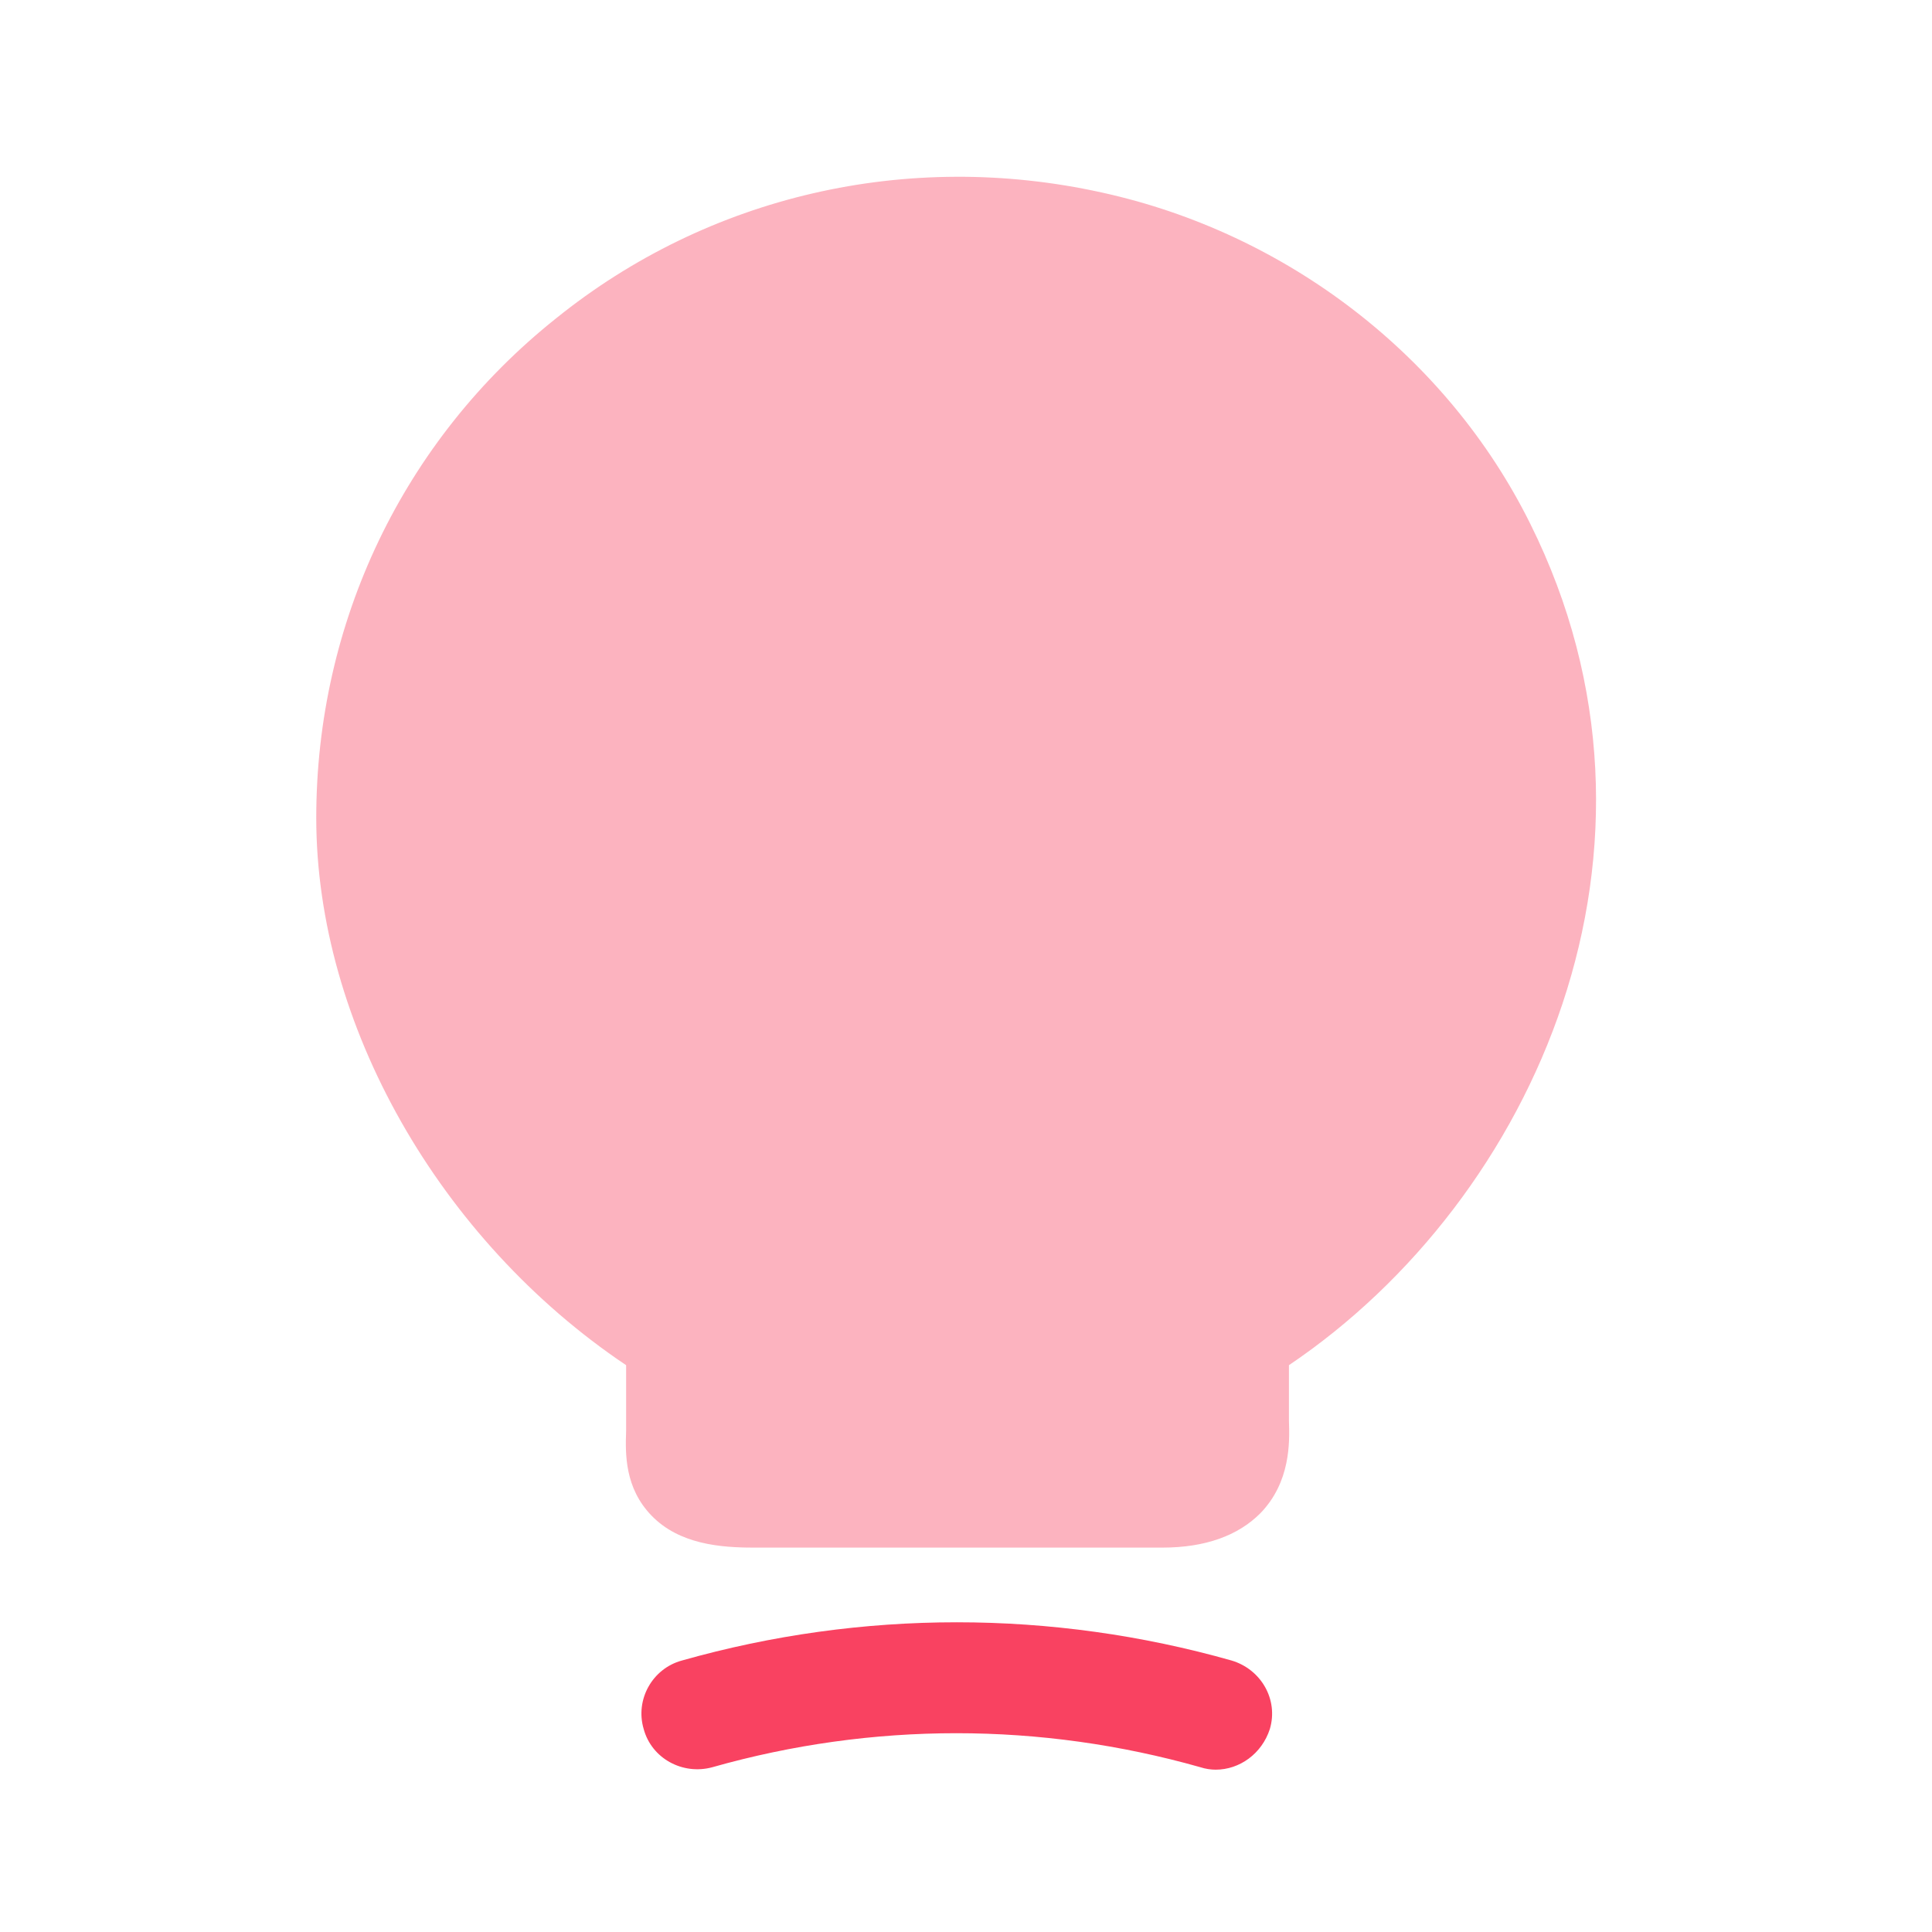 <svg width="52" height="52" viewBox="0 0 52 52" fill="none" xmlns="http://www.w3.org/2000/svg">
<path opacity="0.4" d="M41.189 14.101C38.959 9.598 34.649 6.275 29.653 5.181C24.421 4.024 19.061 5.267 14.966 8.569C10.849 11.85 8.512 16.76 8.512 22.013C8.512 27.567 11.835 33.377 16.852 36.744V38.523C16.831 39.124 16.81 40.046 17.539 40.796C18.289 41.568 19.404 41.654 20.283 41.654H31.283C32.441 41.654 33.32 41.332 33.92 40.732C34.735 39.895 34.713 38.823 34.692 38.245V36.744C41.339 32.262 45.52 22.806 41.189 14.101Z" fill="#F94261"/>
<path d="M32.72 47.631C32.591 47.631 32.441 47.609 32.312 47.566C28.003 46.344 23.478 46.344 19.169 47.566C18.375 47.781 17.539 47.331 17.325 46.537C17.089 45.744 17.56 44.908 18.354 44.693C23.2 43.321 28.303 43.321 33.148 44.693C33.942 44.929 34.414 45.744 34.178 46.537C33.963 47.202 33.363 47.631 32.72 47.631Z" fill="#F94261"/>
</svg>
